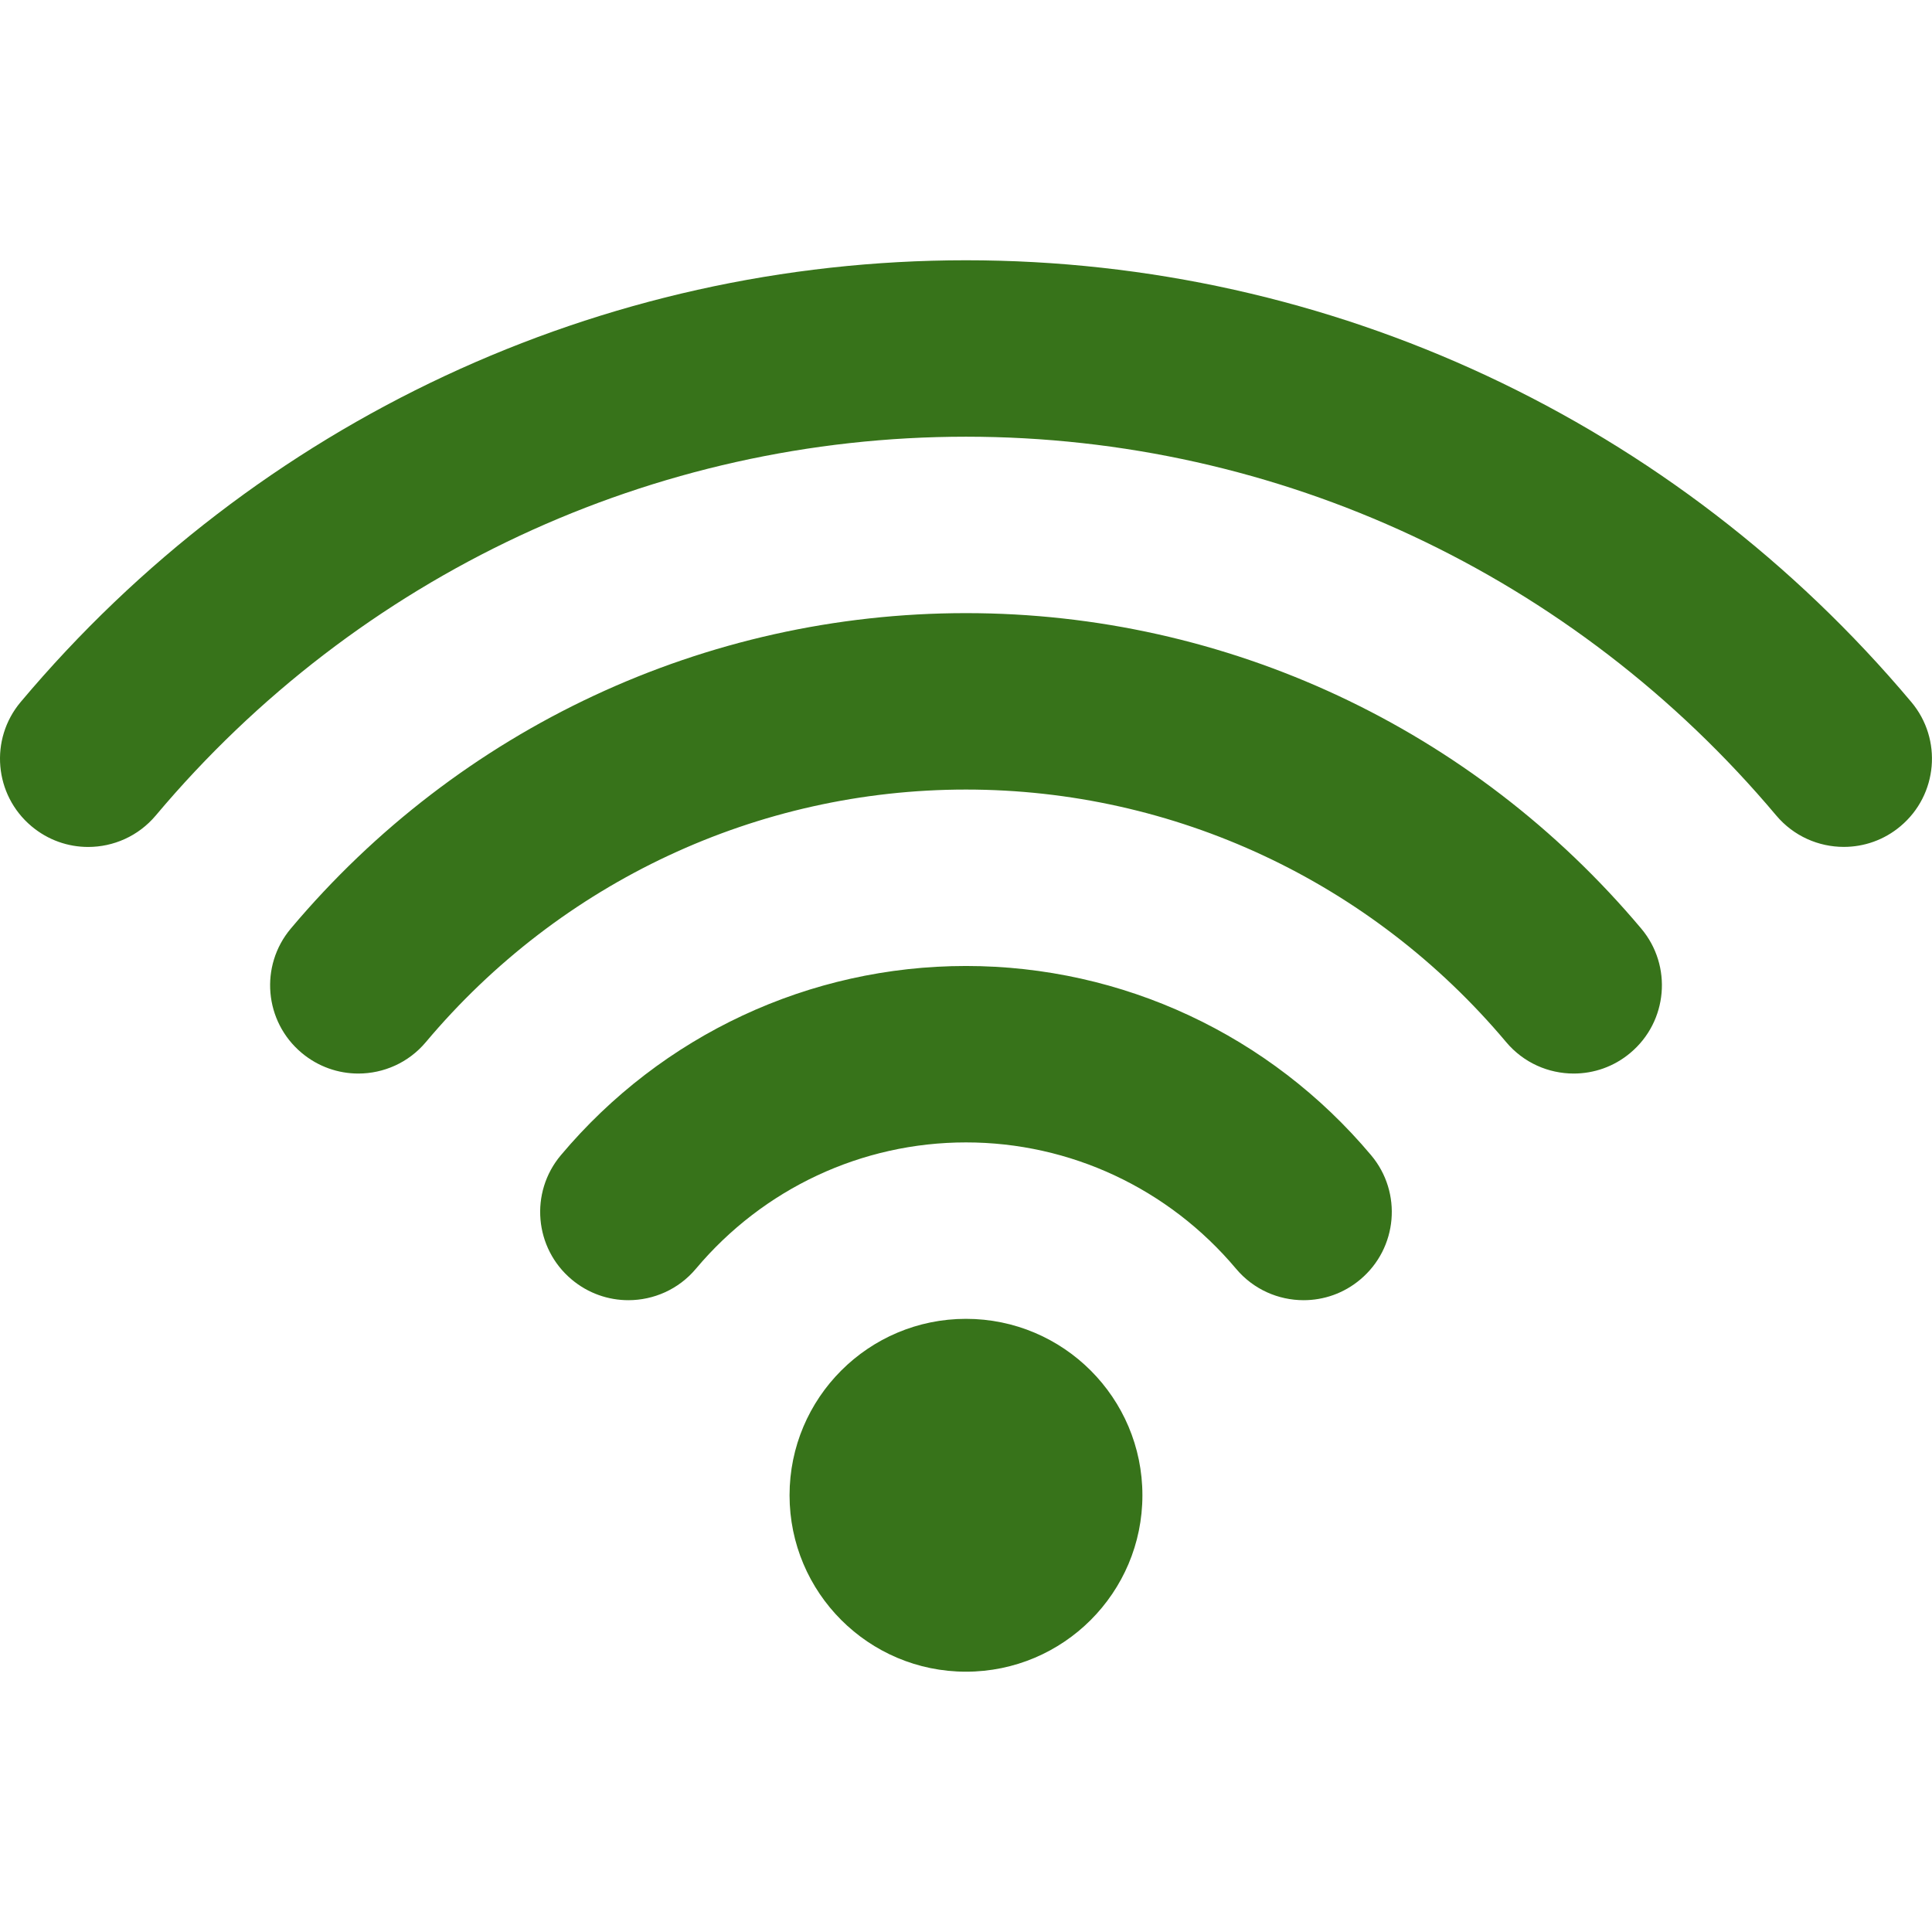 <?xml version="1.0" encoding="UTF-8"?> <svg xmlns="http://www.w3.org/2000/svg" width="612" height="612" viewBox="0 0 612 612" fill="none"><g clip-path="url(#clip0_155_56)"><path d="M305.994 417.769C275.144 417.769 250.107 442.806 250.107 473.656C250.107 504.506 275.145 529.543 305.994 529.543C336.843 529.543 361.881 504.506 361.881 473.656C361.881 442.806 336.843 417.769 305.994 417.769ZM605.436 222.369C530.697 133.434 421.549 82.446 305.994 82.446C190.439 82.446 81.309 133.434 6.551 222.369C-3.379 234.18 -1.851 251.803 9.979 261.732C15.213 266.128 21.566 268.29 27.918 268.29C35.891 268.29 43.809 264.899 49.341 258.323C113.425 182.075 206.98 138.334 305.993 138.334C405.006 138.334 498.561 182.075 562.644 258.305C568.177 264.881 576.094 268.272 584.068 268.272C590.421 268.272 596.792 266.129 602.026 261.714C613.837 251.802 615.366 234.161 605.436 222.369ZM305.994 194.22C223.449 194.22 145.505 230.639 92.115 294.146C82.186 305.957 83.713 323.58 95.543 333.509C100.777 337.905 107.148 340.067 113.501 340.067C121.474 340.067 129.392 336.676 134.906 330.1C177.622 279.262 239.992 250.107 305.995 250.107C371.998 250.107 434.367 279.262 477.102 330.1C482.635 336.695 490.552 340.067 498.506 340.067C504.859 340.067 511.23 337.924 516.465 333.509C528.294 323.58 529.821 305.939 519.893 294.146C466.483 230.64 388.539 194.22 305.994 194.22ZM305.994 305.994C256.441 305.994 209.663 327.846 177.659 365.942C167.729 377.753 169.257 395.376 181.087 405.305C186.321 409.701 192.692 411.862 199.045 411.862C207.018 411.862 214.936 408.472 220.45 401.896C241.818 376.467 273.002 361.88 305.994 361.88C338.986 361.88 370.171 376.467 391.538 401.896C397.071 408.491 404.988 411.862 412.943 411.862C419.296 411.862 425.667 409.72 430.901 405.305C442.731 395.375 444.258 377.752 434.329 365.942C402.324 327.846 355.546 305.994 305.994 305.994Z" fill="#37731A"></path></g><defs><clipPath id="clip0_155_56"><rect width="611.989" height="611.988" fill="white"></rect></clipPath></defs></svg> 